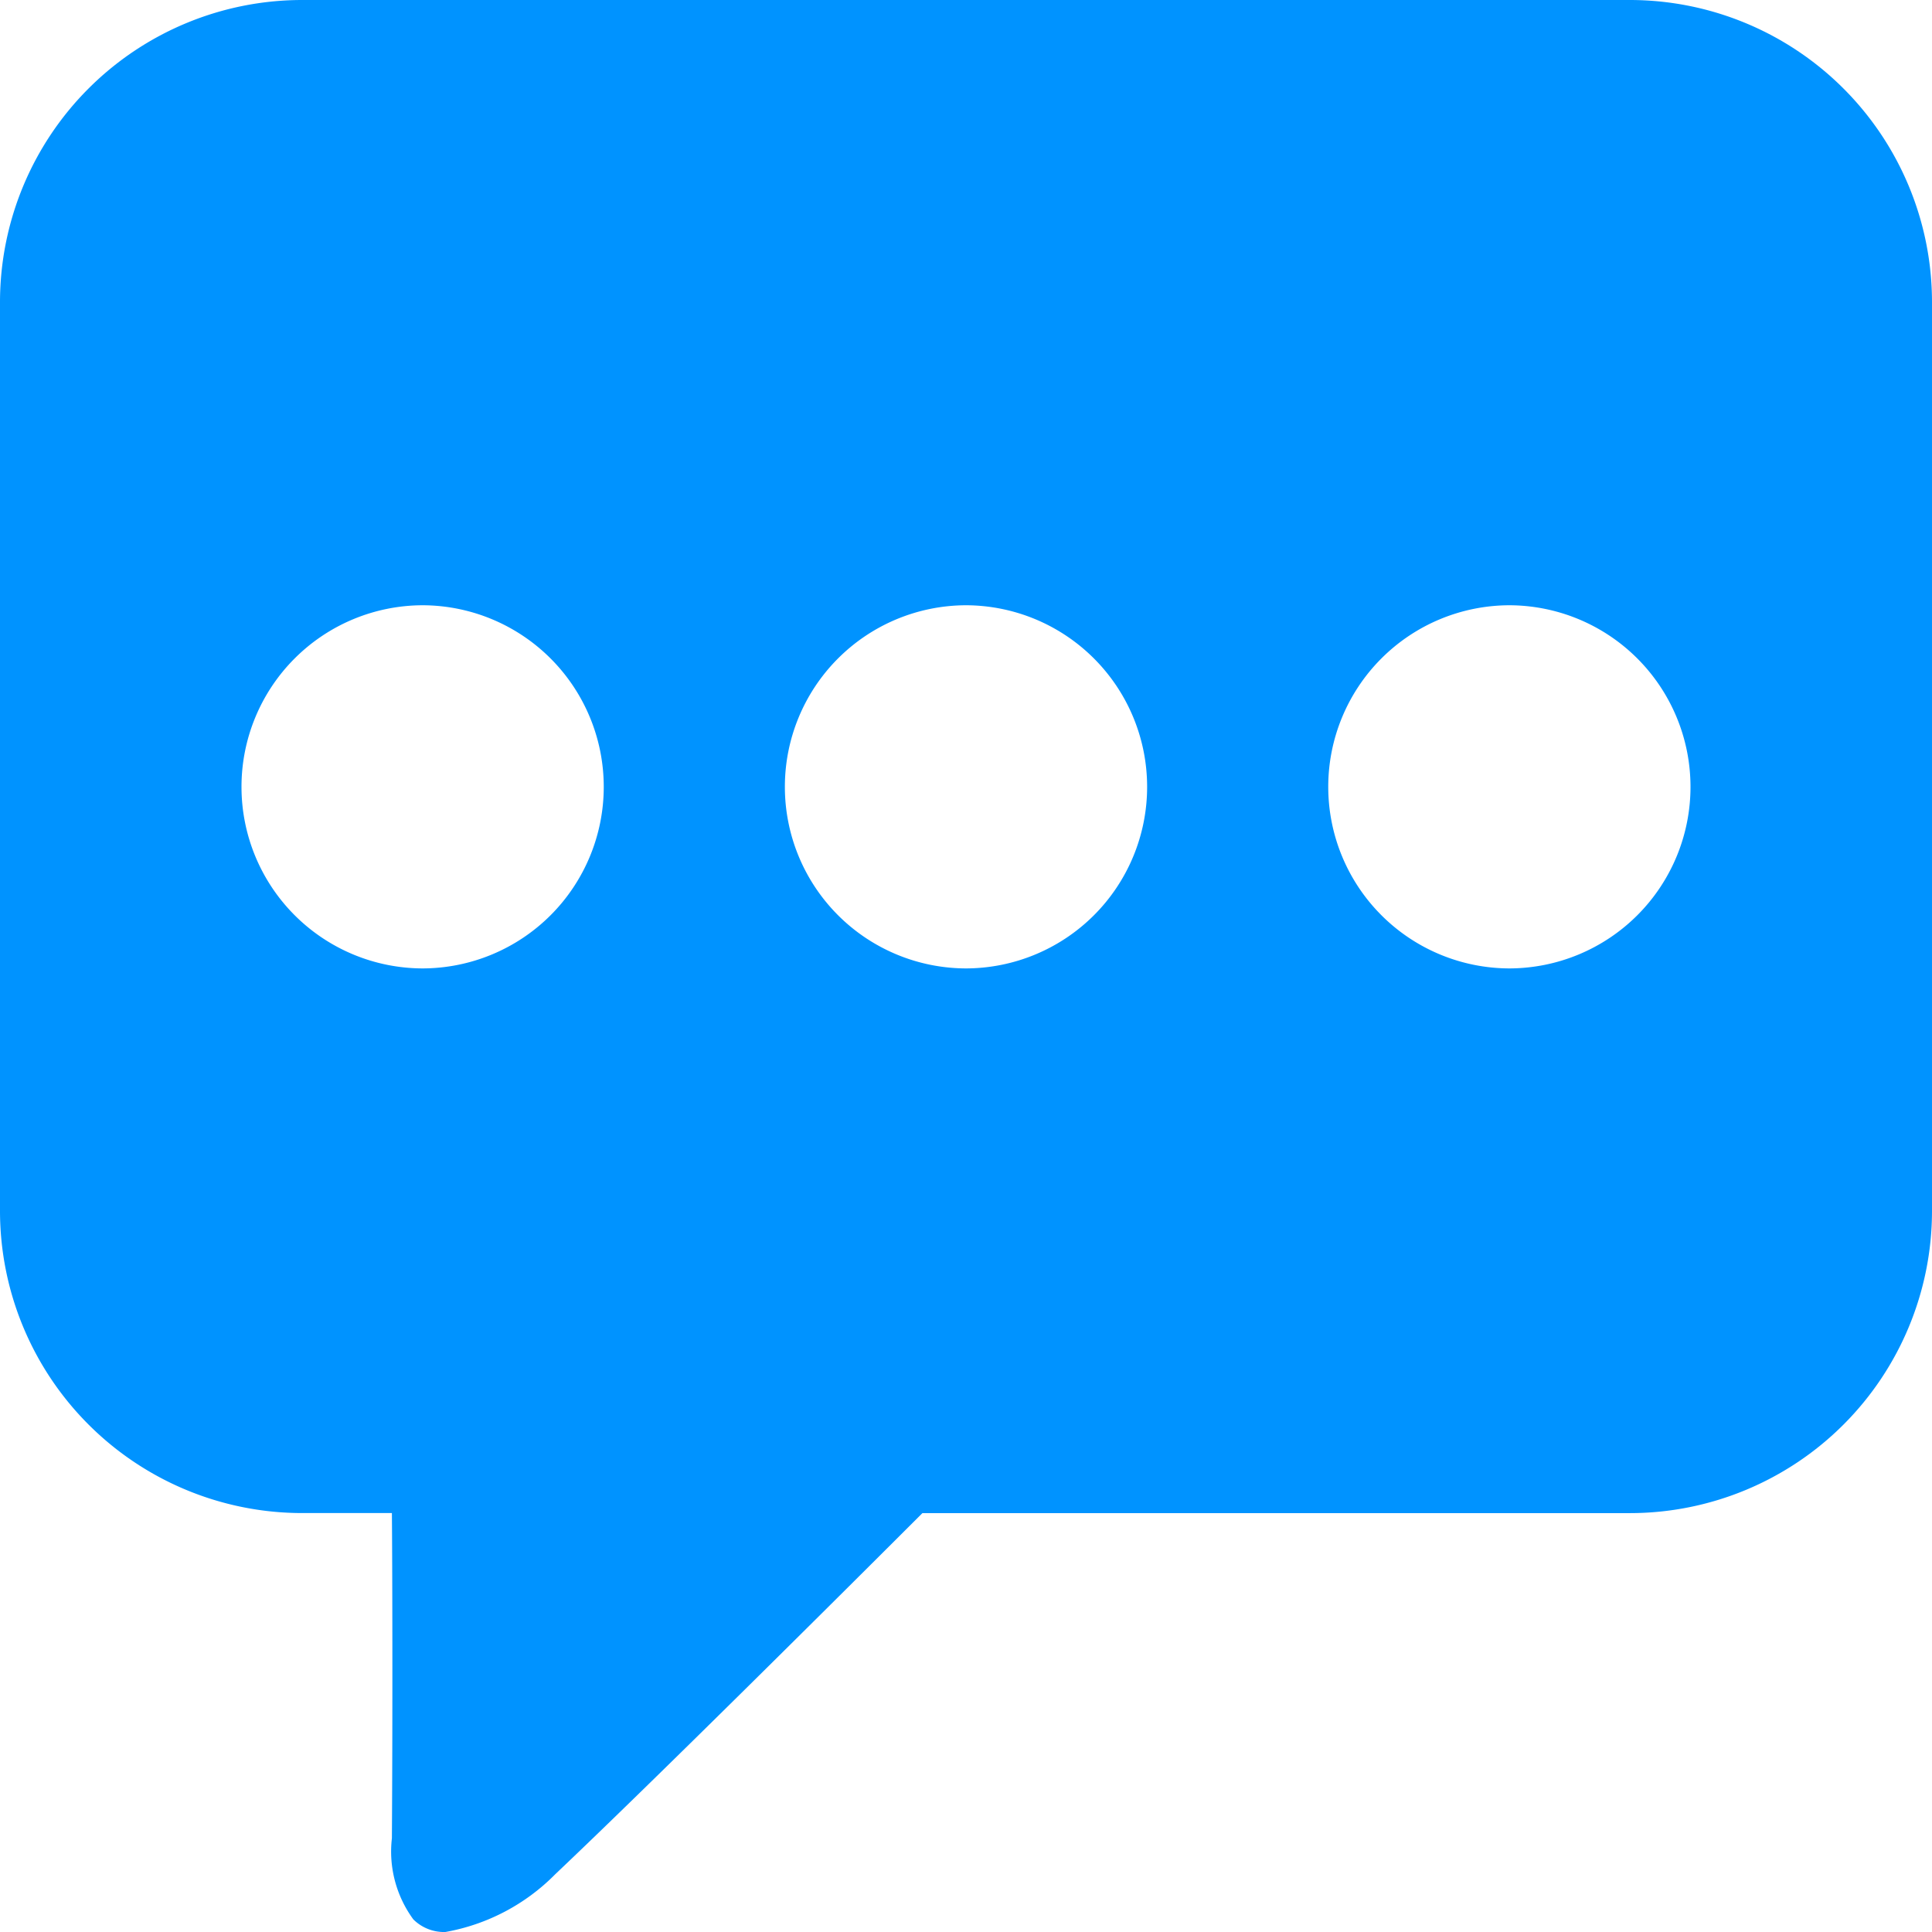 <svg viewBox="0 0 32 32" height="32" width="32" xmlns="http://www.w3.org/2000/svg">
  <path fill="#0093ff" transform="translate(1015 -211)" d="M-1007.623,243a.72.72,0,0,1-.531-.209,1.9,1.9,0,0,1-.355-1.343c.014-2.151.007-4.667,0-5.387H-1010a5.006,5.006,0,0,1-5-5V216a5.006,5.006,0,0,1,5-5h22a5.006,5.006,0,0,1,5,5v15.062a5.006,5.006,0,0,1-5,5h-11.722c-1.283,1.282-4.446,4.432-6.08,5.98A3.389,3.389,0,0,1-1007.623,243ZM-990,221.025a3.007,3.007,0,0,0-3,3.008,3.007,3.007,0,0,0,3,3.007,3.007,3.007,0,0,0,3-3.007A3.008,3.008,0,0,0-990,221.025Zm-9,0a3.007,3.007,0,0,0-3,3.008,3.007,3.007,0,0,0,3,3.007,3.007,3.007,0,0,0,3-3.007A3.008,3.008,0,0,0-999,221.025Zm-9,0a3.007,3.007,0,0,0-3,3.008,3.007,3.007,0,0,0,3,3.007,3.007,3.007,0,0,0,3-3.007A3.008,3.008,0,0,0-1008,221.025Z" id="Subtraction_2"></path>
</svg>
